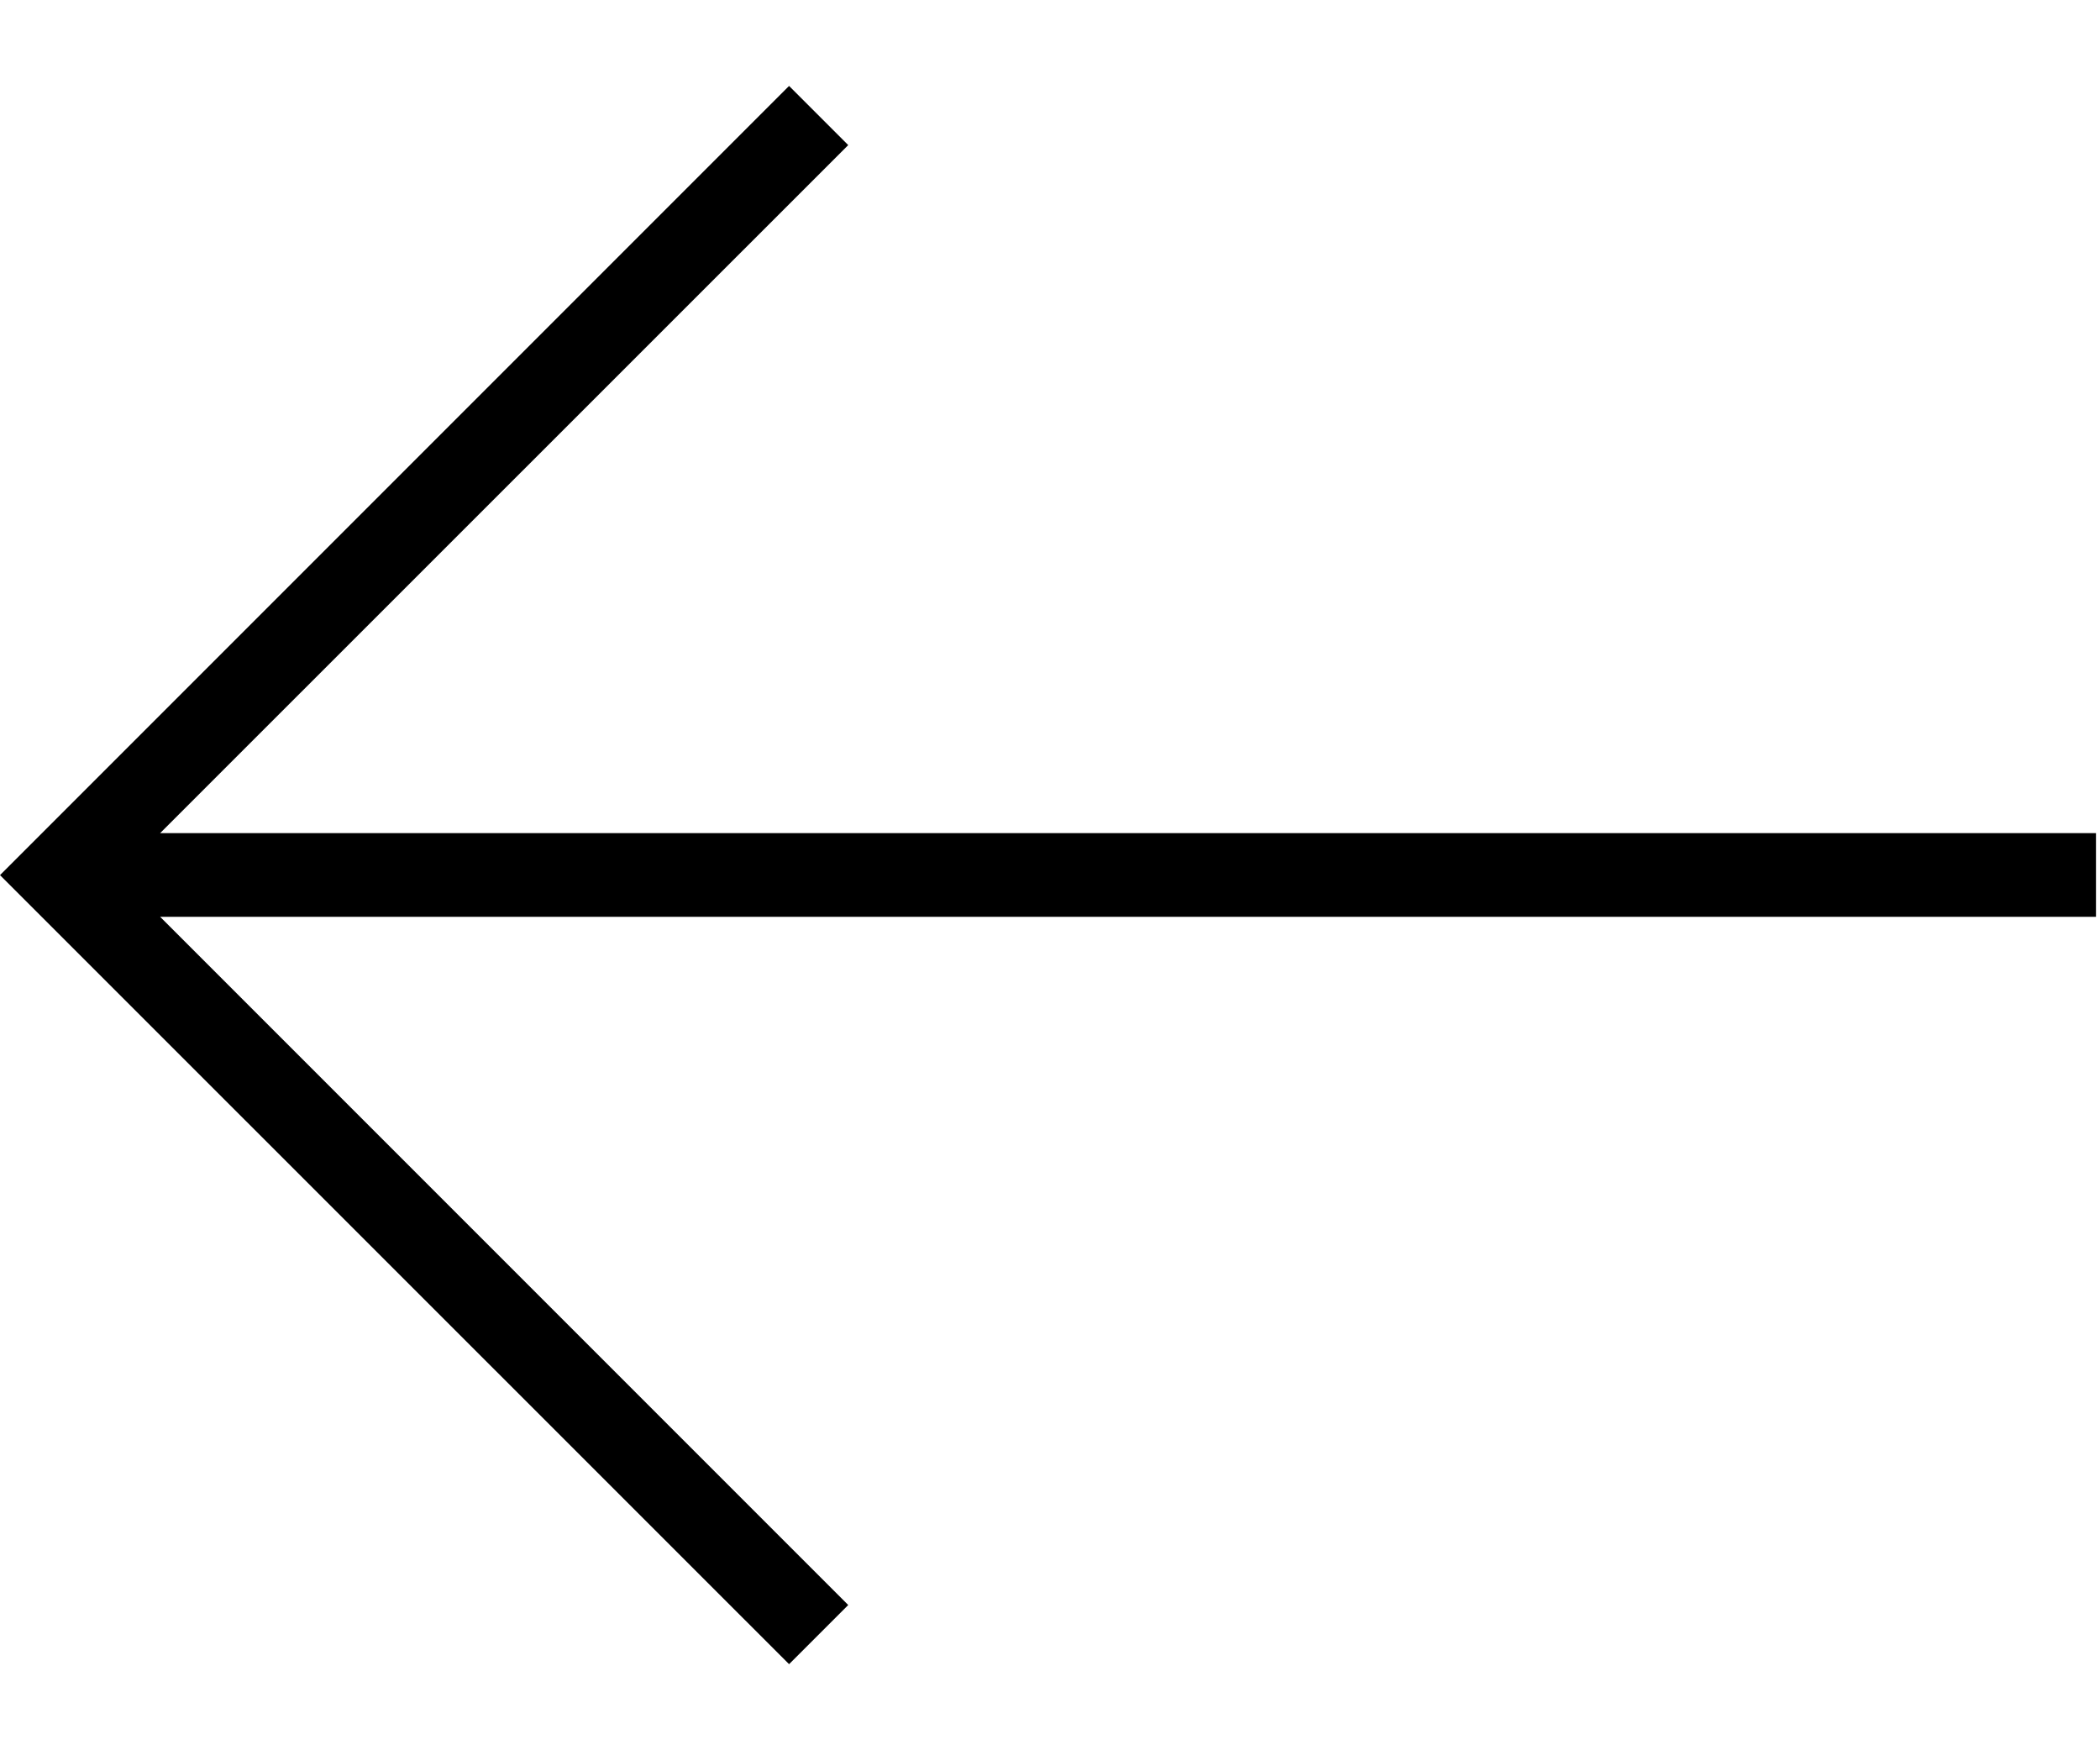 <svg width="12" height="10" viewBox="0 0 12 10" fill="none" xmlns="http://www.w3.org/2000/svg">
<path d="M4.847 0.829L4.509 0.491L-0 5L4.509 9.508L4.847 9.17L0.915 5.238L11.977 5.238L11.977 4.76L0.915 4.76L4.847 0.829Z" fill="black"/>
</svg>
